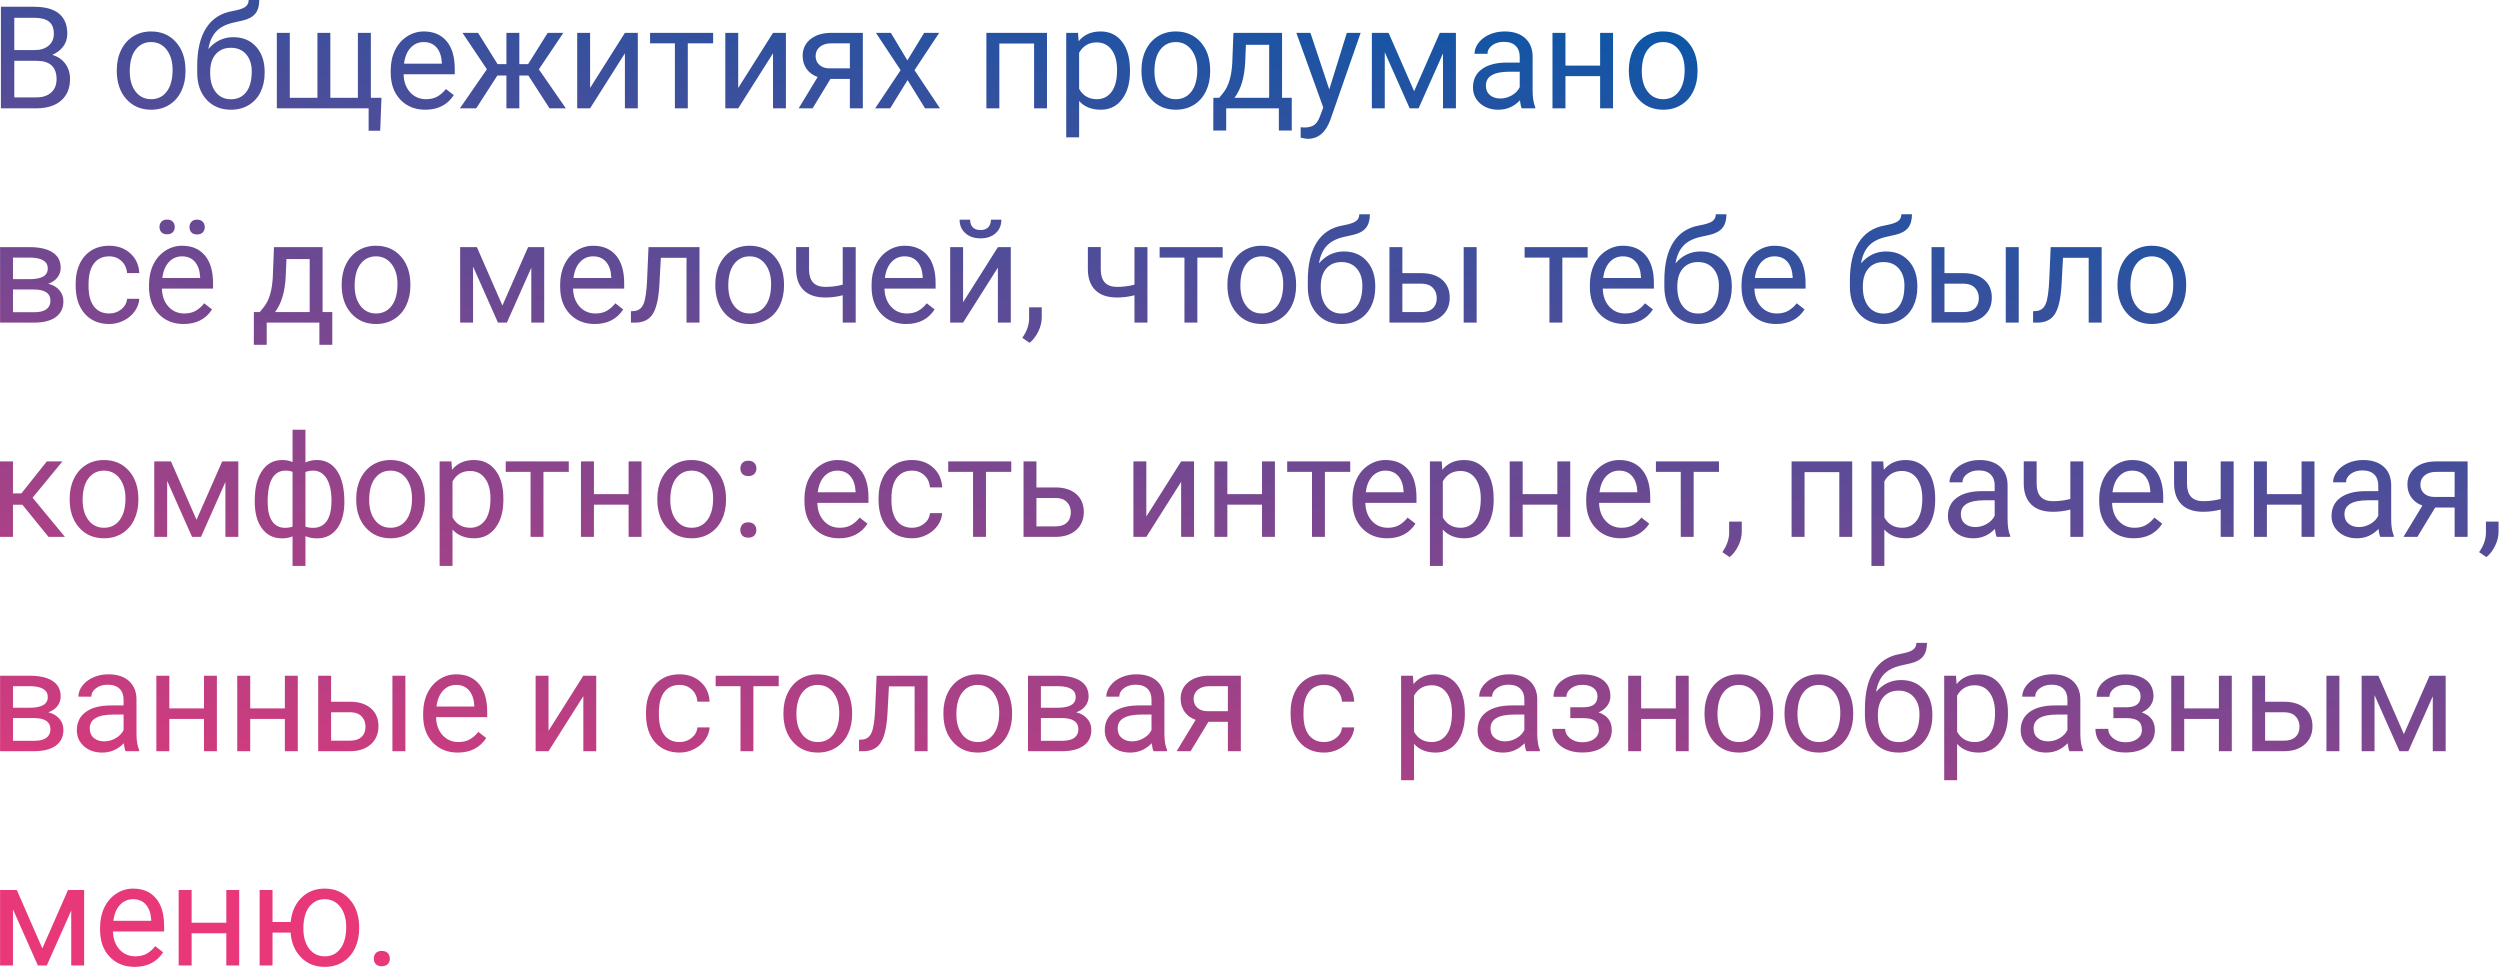 <?xml version="1.0" encoding="UTF-8"?> <svg xmlns="http://www.w3.org/2000/svg" xmlns:xlink="http://www.w3.org/1999/xlink" width="525px" height="204px" viewBox="0 0 525 204"> <!-- Generator: Sketch 52.2 (67145) - http://www.bohemiancoding.com/sketch --> <title>В общежитиях продума Copy</title> <desc>Created with Sketch.</desc> <defs> <linearGradient x1="74.44%" y1="0%" x2="26.288%" y2="100%" id="linearGradient-1"> <stop stop-color="#0058A9" offset="0%"></stop> <stop stop-color="#E93879" offset="100%"></stop> </linearGradient> </defs> <g id="Page-1" stroke="none" stroke-width="1" fill="none" fill-rule="evenodd"> <path d="M0.19,22.749 L0.19,1.421 L7.163,1.421 C9.478,1.421 11.218,1.899 12.385,2.856 C13.552,3.813 14.136,5.229 14.136,7.104 C14.136,8.101 13.853,8.982 13.286,9.749 C12.72,10.515 11.948,11.108 10.972,11.528 C12.124,11.851 13.035,12.463 13.704,13.367 C14.373,14.27 14.707,15.347 14.707,16.597 C14.707,18.511 14.087,20.015 12.847,21.108 C11.606,22.202 9.854,22.749 7.588,22.749 L0.19,22.749 Z M3.003,12.773 L3.003,20.449 L7.646,20.449 C8.955,20.449 9.988,20.11 10.745,19.431 C11.501,18.752 11.88,17.817 11.88,16.626 C11.88,14.058 10.483,12.773 7.69,12.773 L3.003,12.773 Z M3.003,10.518 L7.251,10.518 C8.481,10.518 9.465,10.21 10.203,9.595 C10.94,8.979 11.309,8.145 11.309,7.09 C11.309,5.918 10.967,5.066 10.283,4.534 C9.6,4.001 8.56,3.735 7.163,3.735 L3.003,3.735 L3.003,10.518 Z M24.526,14.678 C24.526,13.125 24.832,11.729 25.442,10.488 C26.052,9.248 26.902,8.291 27.991,7.617 C29.08,6.943 30.322,6.606 31.719,6.606 C33.877,6.606 35.623,7.354 36.956,8.848 C38.289,10.342 38.955,12.329 38.955,14.81 L38.955,15 C38.955,16.543 38.66,17.927 38.069,19.153 C37.478,20.378 36.633,21.333 35.535,22.017 C34.436,22.7 33.174,23.042 31.748,23.042 C29.6,23.042 27.859,22.295 26.526,20.801 C25.193,19.307 24.526,17.329 24.526,14.868 L24.526,14.678 Z M27.251,15 C27.251,16.758 27.659,18.169 28.474,19.233 C29.29,20.298 30.381,20.83 31.748,20.83 C33.125,20.83 34.219,20.291 35.029,19.211 C35.84,18.132 36.245,16.621 36.245,14.678 C36.245,12.939 35.833,11.531 35.007,10.452 C34.182,9.373 33.086,8.833 31.719,8.833 C30.381,8.833 29.302,9.365 28.481,10.43 C27.661,11.494 27.251,13.018 27.251,15 Z M48.999,7.808 C50.991,7.808 52.585,8.474 53.782,9.807 C54.978,11.14 55.576,12.895 55.576,15.073 L55.576,15.322 C55.576,16.816 55.288,18.152 54.712,19.329 C54.136,20.505 53.308,21.418 52.229,22.068 C51.15,22.717 49.907,23.042 48.501,23.042 C46.372,23.042 44.658,22.332 43.359,20.911 C42.061,19.49 41.411,17.583 41.411,15.19 L41.411,13.872 C41.411,10.542 42.029,7.896 43.264,5.933 C44.5,3.97 46.323,2.773 48.735,2.344 C50.103,2.1 51.025,1.802 51.504,1.45 C51.982,1.099 52.222,0.615 52.222,0 L54.448,0 C54.448,1.221 54.172,2.173 53.621,2.856 C53.069,3.54 52.188,4.023 50.977,4.307 L48.955,4.761 C47.344,5.142 46.135,5.784 45.33,6.687 C44.524,7.59 43.999,8.794 43.755,10.298 C45.19,8.638 46.938,7.808 48.999,7.808 Z M48.472,10.034 C47.144,10.034 46.089,10.481 45.308,11.375 C44.526,12.268 44.136,13.506 44.136,15.088 L44.136,15.322 C44.136,17.021 44.529,18.367 45.315,19.358 C46.101,20.349 47.163,20.845 48.501,20.845 C49.849,20.845 50.913,20.347 51.694,19.351 C52.476,18.354 52.866,16.899 52.866,14.985 C52.866,13.491 52.473,12.292 51.687,11.389 C50.901,10.486 49.829,10.034 48.472,10.034 Z M60.859,6.899 L60.859,20.537 L66.66,20.537 L66.66,6.899 L69.37,6.899 L69.37,20.537 L75.156,20.537 L75.156,6.899 L77.881,6.899 L77.881,20.537 L80.107,20.537 L79.844,27.451 L77.412,27.451 L77.412,22.749 L58.135,22.749 L58.135,6.899 L60.859,6.899 Z M89.316,23.042 C87.168,23.042 85.42,22.336 84.072,20.925 C82.725,19.514 82.051,17.627 82.051,15.264 L82.051,14.766 C82.051,13.193 82.351,11.79 82.952,10.554 C83.552,9.319 84.392,8.352 85.471,7.654 C86.55,6.956 87.72,6.606 88.979,6.606 C91.04,6.606 92.642,7.285 93.784,8.643 C94.927,10 95.498,11.943 95.498,14.473 L95.498,15.601 L84.761,15.601 C84.8,17.163 85.256,18.425 86.13,19.387 C87.004,20.349 88.115,20.83 89.463,20.83 C90.42,20.83 91.23,20.635 91.895,20.244 C92.559,19.854 93.14,19.336 93.638,18.691 L95.293,19.98 C93.965,22.021 91.973,23.042 89.316,23.042 Z M88.979,8.833 C87.886,8.833 86.968,9.231 86.226,10.027 C85.483,10.823 85.024,11.938 84.849,13.374 L92.788,13.374 L92.788,13.169 C92.71,11.792 92.339,10.725 91.675,9.968 C91.011,9.211 90.112,8.833 88.979,8.833 Z M110.962,15.864 L109.058,15.864 L109.058,22.749 L106.348,22.749 L106.348,15.864 L104.443,15.864 L100.005,22.749 L96.577,22.749 L102.246,14.546 L97.119,6.899 L100.4,6.899 L104.487,13.462 L106.348,13.462 L106.348,6.899 L109.058,6.899 L109.058,13.462 L110.903,13.462 L115.02,6.899 L118.301,6.899 L113.159,14.561 L118.828,22.749 L115.4,22.749 L110.962,15.864 Z M131.23,6.899 L133.94,6.899 L133.94,22.749 L131.23,22.749 L131.23,11.191 L123.921,22.749 L121.211,22.749 L121.211,6.899 L123.921,6.899 L123.921,18.472 L131.23,6.899 Z M149.756,9.097 L144.438,9.097 L144.438,22.749 L141.729,22.749 L141.729,9.097 L136.514,9.097 L136.514,6.899 L149.756,6.899 L149.756,9.097 Z M162.334,6.899 L165.044,6.899 L165.044,22.749 L162.334,22.749 L162.334,11.191 L155.024,22.749 L152.314,22.749 L152.314,6.899 L155.024,6.899 L155.024,18.472 L162.334,6.899 Z M181.196,6.899 L181.196,22.749 L178.472,22.749 L178.472,16.582 L174.385,16.582 L170.649,22.749 L167.72,22.749 L171.704,16.172 C170.688,15.801 169.91,15.227 169.368,14.451 C168.826,13.674 168.555,12.769 168.555,11.733 C168.555,10.288 169.097,9.124 170.181,8.24 C171.265,7.356 172.715,6.909 174.531,6.899 L181.196,6.899 Z M171.279,11.763 C171.279,12.534 171.543,13.157 172.07,13.63 C172.598,14.104 173.296,14.346 174.165,14.355 L178.472,14.355 L178.472,9.097 L174.575,9.097 C173.569,9.097 172.769,9.343 172.173,9.836 C171.577,10.33 171.279,10.972 171.279,11.763 Z M190.552,12.686 L194.067,6.899 L197.231,6.899 L192.046,14.736 L197.393,22.749 L194.258,22.749 L190.596,16.816 L186.934,22.749 L183.784,22.749 L189.131,14.736 L183.945,6.899 L187.08,6.899 L190.552,12.686 Z M219.868,22.749 L217.158,22.749 L217.158,9.141 L209.863,9.141 L209.863,22.749 L207.139,22.749 L207.139,6.899 L219.868,6.899 L219.868,22.749 Z M237.295,15 C237.295,17.412 236.743,19.355 235.64,20.83 C234.536,22.305 233.042,23.042 231.157,23.042 C229.233,23.042 227.72,22.432 226.616,21.211 L226.616,28.843 L223.906,28.843 L223.906,6.899 L226.382,6.899 L226.514,8.657 C227.617,7.29 229.15,6.606 231.113,6.606 C233.018,6.606 234.524,7.324 235.632,8.76 C236.741,10.195 237.295,12.192 237.295,14.751 L237.295,15 Z M234.585,14.692 C234.585,12.905 234.204,11.494 233.442,10.459 C232.681,9.424 231.636,8.906 230.308,8.906 C228.667,8.906 227.437,9.634 226.616,11.089 L226.616,18.662 C227.427,20.107 228.667,20.83 230.337,20.83 C231.636,20.83 232.668,20.315 233.435,19.285 C234.202,18.254 234.585,16.724 234.585,14.692 Z M239.707,14.678 C239.707,13.125 240.012,11.729 240.623,10.488 C241.233,9.248 242.083,8.291 243.171,7.617 C244.26,6.943 245.503,6.606 246.899,6.606 C249.058,6.606 250.803,7.354 252.136,8.848 C253.469,10.342 254.136,12.329 254.136,14.81 L254.136,15 C254.136,16.543 253.84,17.927 253.25,19.153 C252.659,20.378 251.814,21.333 250.715,22.017 C249.617,22.7 248.354,23.042 246.929,23.042 C244.78,23.042 243.04,22.295 241.707,20.801 C240.374,19.307 239.707,17.329 239.707,14.868 L239.707,14.678 Z M242.432,15 C242.432,16.758 242.839,18.169 243.655,19.233 C244.47,20.298 245.562,20.83 246.929,20.83 C248.306,20.83 249.399,20.291 250.21,19.211 C251.021,18.132 251.426,16.621 251.426,14.678 C251.426,12.939 251.013,11.531 250.188,10.452 C249.363,9.373 248.267,8.833 246.899,8.833 C245.562,8.833 244.482,9.365 243.662,10.43 C242.842,11.494 242.432,13.018 242.432,15 Z M256.035,20.537 L256.973,19.38 C258.027,18.013 258.628,15.962 258.774,13.228 L259.023,6.899 L269.233,6.899 L269.233,20.537 L271.27,20.537 L271.27,27.407 L268.56,27.407 L268.56,22.749 L257.5,22.749 L257.5,27.407 L254.79,27.407 L254.805,20.537 L256.035,20.537 Z M259.243,20.537 L266.523,20.537 L266.523,9.404 L261.646,9.404 L261.484,13.184 C261.318,16.338 260.571,18.789 259.243,20.537 Z M279.146,18.779 L282.837,6.899 L285.737,6.899 L279.365,25.195 C278.379,27.832 276.812,29.15 274.663,29.15 L274.15,29.106 L273.14,28.916 L273.14,26.719 L273.872,26.777 C274.79,26.777 275.505,26.592 276.018,26.221 C276.531,25.85 276.953,25.171 277.285,24.185 L277.886,22.573 L272.231,6.899 L275.19,6.899 L279.146,18.779 Z M296.968,19.16 L302.358,6.899 L305.742,6.899 L305.742,22.749 L303.032,22.749 L303.032,11.221 L297.905,22.749 L296.03,22.749 L290.801,10.972 L290.801,22.749 L288.091,22.749 L288.091,6.899 L291.606,6.899 L296.968,19.16 Z M319.565,22.749 C319.409,22.437 319.282,21.88 319.185,21.079 C317.925,22.388 316.421,23.042 314.673,23.042 C313.11,23.042 311.829,22.6 310.828,21.716 C309.827,20.833 309.326,19.712 309.326,18.354 C309.326,16.704 309.954,15.422 311.208,14.509 C312.463,13.596 314.229,13.14 316.504,13.14 L319.141,13.14 L319.141,11.895 C319.141,10.947 318.857,10.193 318.291,9.631 C317.725,9.07 316.89,8.789 315.786,8.789 C314.819,8.789 314.009,9.033 313.354,9.521 C312.7,10.01 312.373,10.601 312.373,11.294 L309.648,11.294 C309.648,10.503 309.929,9.739 310.491,9.001 C311.052,8.264 311.814,7.681 312.776,7.251 C313.738,6.821 314.795,6.606 315.947,6.606 C317.773,6.606 319.204,7.063 320.239,7.976 C321.274,8.889 321.812,10.146 321.851,11.748 L321.851,19.043 C321.851,20.498 322.036,21.655 322.407,22.515 L322.407,22.749 L319.565,22.749 Z M315.068,20.684 C315.918,20.684 316.724,20.464 317.485,20.024 C318.247,19.585 318.799,19.014 319.141,18.311 L319.141,15.059 L317.017,15.059 C313.696,15.059 312.036,16.03 312.036,17.974 C312.036,18.823 312.319,19.487 312.886,19.966 C313.452,20.444 314.18,20.684 315.068,20.684 Z M338.735,22.749 L336.025,22.749 L336.025,15.981 L328.745,15.981 L328.745,22.749 L326.021,22.749 L326.021,6.899 L328.745,6.899 L328.745,13.77 L336.025,13.77 L336.025,6.899 L338.735,6.899 L338.735,22.749 Z M342.056,14.678 C342.056,13.125 342.361,11.729 342.971,10.488 C343.582,9.248 344.431,8.291 345.52,7.617 C346.609,6.943 347.852,6.606 349.248,6.606 C351.406,6.606 353.152,7.354 354.485,8.848 C355.818,10.342 356.484,12.329 356.484,14.81 L356.484,15 C356.484,16.543 356.189,17.927 355.598,19.153 C355.007,20.378 354.163,21.333 353.064,22.017 C351.965,22.7 350.703,23.042 349.277,23.042 C347.129,23.042 345.388,22.295 344.055,20.801 C342.722,19.307 342.056,17.329 342.056,14.868 L342.056,14.678 Z M344.78,15 C344.78,16.758 345.188,18.169 346.003,19.233 C346.819,20.298 347.91,20.83 349.277,20.83 C350.654,20.83 351.748,20.291 352.559,19.211 C353.369,18.132 353.774,16.621 353.774,14.678 C353.774,12.939 353.362,11.531 352.537,10.452 C351.711,9.373 350.615,8.833 349.248,8.833 C347.91,8.833 346.831,9.365 346.011,10.43 C345.19,11.494 344.78,13.018 344.78,15 Z M0.015,67.749 L0.015,51.899 L6.196,51.899 C8.306,51.899 9.924,52.268 11.052,53.005 C12.18,53.743 12.744,54.824 12.744,56.25 C12.744,56.982 12.524,57.644 12.085,58.235 C11.646,58.826 10.996,59.277 10.137,59.59 C11.094,59.814 11.863,60.254 12.444,60.908 C13.025,61.563 13.315,62.344 13.315,63.252 C13.315,64.707 12.781,65.82 11.711,66.592 C10.642,67.363 9.131,67.749 7.178,67.749 L0.015,67.749 Z M2.725,60.791 L2.725,65.566 L7.207,65.566 C8.34,65.566 9.187,65.356 9.749,64.937 C10.31,64.517 10.591,63.926 10.591,63.164 C10.591,61.582 9.429,60.791 7.104,60.791 L2.725,60.791 Z M2.725,58.623 L6.226,58.623 C8.765,58.623 10.034,57.881 10.034,56.396 C10.034,54.912 8.833,54.146 6.431,54.097 L2.725,54.097 L2.725,58.623 Z M22.949,65.83 C23.916,65.83 24.761,65.537 25.483,64.951 C26.206,64.365 26.606,63.633 26.685,62.754 L29.248,62.754 C29.199,63.662 28.887,64.526 28.311,65.347 C27.734,66.167 26.965,66.821 26.003,67.31 C25.041,67.798 24.023,68.042 22.949,68.042 C20.791,68.042 19.075,67.322 17.8,65.881 C16.526,64.441 15.889,62.471 15.889,59.971 L15.889,59.517 C15.889,57.974 16.172,56.602 16.738,55.4 C17.305,54.199 18.118,53.267 19.177,52.603 C20.237,51.938 21.489,51.606 22.935,51.606 C24.712,51.606 26.189,52.139 27.366,53.203 C28.542,54.268 29.17,55.649 29.248,57.349 L26.685,57.349 C26.606,56.323 26.218,55.481 25.52,54.822 C24.822,54.163 23.96,53.833 22.935,53.833 C21.558,53.833 20.491,54.329 19.734,55.32 C18.977,56.311 18.599,57.744 18.599,59.619 L18.599,60.132 C18.599,61.958 18.975,63.364 19.727,64.351 C20.479,65.337 21.553,65.83 22.949,65.83 Z M38.56,68.042 C36.411,68.042 34.663,67.336 33.315,65.925 C31.968,64.514 31.294,62.627 31.294,60.264 L31.294,59.766 C31.294,58.193 31.594,56.79 32.195,55.554 C32.795,54.319 33.635,53.352 34.714,52.654 C35.793,51.956 36.963,51.606 38.223,51.606 C40.283,51.606 41.885,52.285 43.027,53.643 C44.17,55 44.741,56.943 44.741,59.473 L44.741,60.601 L34.004,60.601 C34.043,62.163 34.5,63.425 35.374,64.387 C36.248,65.349 37.358,65.83 38.706,65.83 C39.663,65.83 40.474,65.635 41.138,65.244 C41.802,64.854 42.383,64.336 42.881,63.691 L44.536,64.98 C43.208,67.021 41.216,68.042 38.56,68.042 Z M38.223,53.833 C37.129,53.833 36.211,54.231 35.469,55.027 C34.727,55.823 34.268,56.938 34.092,58.374 L42.031,58.374 L42.031,58.169 C41.953,56.792 41.582,55.725 40.918,54.968 C40.254,54.211 39.355,53.833 38.223,53.833 Z M33.491,47.666 C33.491,47.227 33.625,46.858 33.894,46.56 C34.163,46.262 34.561,46.113 35.088,46.113 C35.615,46.113 36.016,46.262 36.289,46.56 C36.563,46.858 36.699,47.227 36.699,47.666 C36.699,48.105 36.563,48.472 36.289,48.765 C36.016,49.058 35.615,49.204 35.088,49.204 C34.561,49.204 34.163,49.058 33.894,48.765 C33.625,48.472 33.491,48.105 33.491,47.666 Z M39.79,47.695 C39.79,47.256 39.924,46.885 40.193,46.582 C40.461,46.279 40.859,46.128 41.387,46.128 C41.914,46.128 42.314,46.279 42.588,46.582 C42.861,46.885 42.998,47.256 42.998,47.695 C42.998,48.135 42.861,48.501 42.588,48.794 C42.314,49.087 41.914,49.233 41.387,49.233 C40.859,49.233 40.461,49.087 40.193,48.794 C39.924,48.501 39.79,48.135 39.79,47.695 Z M54.546,65.537 L55.483,64.38 C56.538,63.013 57.139,60.962 57.285,58.228 L57.534,51.899 L67.744,51.899 L67.744,65.537 L69.78,65.537 L69.78,72.407 L67.07,72.407 L67.07,67.749 L56.011,67.749 L56.011,72.407 L53.301,72.407 L53.315,65.537 L54.546,65.537 Z M57.754,65.537 L65.034,65.537 L65.034,54.404 L60.156,54.404 L59.995,58.184 C59.829,61.338 59.082,63.789 57.754,65.537 Z M71.753,59.678 C71.753,58.125 72.058,56.729 72.668,55.488 C73.279,54.248 74.128,53.291 75.217,52.617 C76.306,51.943 77.549,51.606 78.945,51.606 C81.104,51.606 82.849,52.354 84.182,53.848 C85.515,55.342 86.182,57.329 86.182,59.81 L86.182,60 C86.182,61.543 85.886,62.927 85.295,64.153 C84.705,65.378 83.86,66.333 82.761,67.017 C81.663,67.7 80.4,68.042 78.975,68.042 C76.826,68.042 75.085,67.295 73.752,65.801 C72.419,64.307 71.753,62.329 71.753,59.868 L71.753,59.678 Z M74.478,60 C74.478,61.758 74.885,63.169 75.701,64.233 C76.516,65.298 77.607,65.83 78.975,65.83 C80.352,65.83 81.445,65.291 82.256,64.211 C83.066,63.132 83.472,61.621 83.472,59.678 C83.472,57.939 83.059,56.531 82.234,55.452 C81.409,54.373 80.313,53.833 78.945,53.833 C77.607,53.833 76.528,54.365 75.708,55.43 C74.888,56.494 74.478,58.018 74.478,60 Z M105.508,64.16 L110.898,51.899 L114.282,51.899 L114.282,67.749 L111.572,67.749 L111.572,56.221 L106.445,67.749 L104.57,67.749 L99.341,55.972 L99.341,67.749 L96.631,67.749 L96.631,51.899 L100.146,51.899 L105.508,64.16 Z M124.897,68.042 C122.749,68.042 121.001,67.336 119.653,65.925 C118.306,64.514 117.632,62.627 117.632,60.264 L117.632,59.766 C117.632,58.193 117.932,56.79 118.533,55.554 C119.133,54.319 119.973,53.352 121.052,52.654 C122.131,51.956 123.301,51.606 124.561,51.606 C126.621,51.606 128.223,52.285 129.365,53.643 C130.508,55 131.079,56.943 131.079,59.473 L131.079,60.601 L120.342,60.601 C120.381,62.163 120.837,63.425 121.711,64.387 C122.585,65.349 123.696,65.83 125.044,65.83 C126.001,65.83 126.812,65.635 127.476,65.244 C128.14,64.854 128.721,64.336 129.219,63.691 L130.874,64.98 C129.546,67.021 127.554,68.042 124.897,68.042 Z M124.561,53.833 C123.467,53.833 122.549,54.231 121.807,55.027 C121.064,55.823 120.605,56.938 120.43,58.374 L128.369,58.374 L128.369,58.169 C128.291,56.792 127.92,55.725 127.256,54.968 C126.592,54.211 125.693,53.833 124.561,53.833 Z M146.895,51.899 L146.895,67.749 L144.17,67.749 L144.17,54.141 L138.779,54.141 L138.457,60.073 C138.281,62.798 137.825,64.746 137.087,65.918 C136.35,67.09 135.181,67.7 133.579,67.749 L132.495,67.749 L132.495,65.361 L133.271,65.303 C134.15,65.205 134.78,64.697 135.161,63.779 C135.542,62.861 135.786,61.162 135.894,58.682 L136.187,51.899 L146.895,51.899 Z M150.215,59.678 C150.215,58.125 150.52,56.729 151.13,55.488 C151.741,54.248 152.59,53.291 153.679,52.617 C154.768,51.943 156.011,51.606 157.407,51.606 C159.565,51.606 161.311,52.354 162.644,53.848 C163.977,55.342 164.644,57.329 164.644,59.81 L164.644,60 C164.644,61.543 164.348,62.927 163.757,64.153 C163.167,65.378 162.322,66.333 161.223,67.017 C160.125,67.7 158.862,68.042 157.437,68.042 C155.288,68.042 153.547,67.295 152.214,65.801 C150.881,64.307 150.215,62.329 150.215,59.868 L150.215,59.678 Z M152.939,60 C152.939,61.758 153.347,63.169 154.163,64.233 C154.978,65.298 156.069,65.83 157.437,65.83 C158.813,65.83 159.907,65.291 160.718,64.211 C161.528,63.132 161.934,61.621 161.934,59.678 C161.934,57.939 161.521,56.531 160.696,55.452 C159.871,54.373 158.774,53.833 157.407,53.833 C156.069,53.833 154.99,54.365 154.17,55.43 C153.35,56.494 152.939,58.018 152.939,60 Z M179.697,67.749 L176.973,67.749 L176.973,62.007 C175.781,62.319 174.561,62.476 173.311,62.476 C171.328,62.476 169.817,61.968 168.777,60.952 C167.737,59.937 167.207,58.491 167.188,56.616 L167.188,51.885 L169.897,51.885 L169.897,56.704 C169.946,59.067 171.084,60.249 173.311,60.249 C174.561,60.249 175.781,60.093 176.973,59.78 L176.973,51.899 L179.697,51.899 L179.697,67.749 Z M190.298,68.042 C188.149,68.042 186.401,67.336 185.054,65.925 C183.706,64.514 183.032,62.627 183.032,60.264 L183.032,59.766 C183.032,58.193 183.333,56.79 183.933,55.554 C184.534,54.319 185.374,53.352 186.453,52.654 C187.532,51.956 188.701,51.606 189.961,51.606 C192.021,51.606 193.623,52.285 194.766,53.643 C195.908,55 196.479,56.943 196.479,59.473 L196.479,60.601 L185.742,60.601 C185.781,62.163 186.238,63.425 187.112,64.387 C187.986,65.349 189.097,65.83 190.444,65.83 C191.401,65.83 192.212,65.635 192.876,65.244 C193.54,64.854 194.121,64.336 194.619,63.691 L196.274,64.98 C194.946,67.021 192.954,68.042 190.298,68.042 Z M189.961,53.833 C188.867,53.833 187.949,54.231 187.207,55.027 C186.465,55.823 186.006,56.938 185.83,58.374 L193.77,58.374 L193.77,58.169 C193.691,56.792 193.32,55.725 192.656,54.968 C191.992,54.211 191.094,53.833 189.961,53.833 Z M209.556,51.899 L212.266,51.899 L212.266,67.749 L209.556,67.749 L209.556,56.191 L202.246,67.749 L199.536,67.749 L199.536,51.899 L202.246,51.899 L202.246,63.472 L209.556,51.899 Z M210.288,46.128 C210.288,47.31 209.885,48.259 209.08,48.977 C208.274,49.695 207.217,50.054 205.908,50.054 C204.6,50.054 203.54,49.692 202.729,48.97 C201.919,48.247 201.514,47.3 201.514,46.128 L203.726,46.128 C203.726,46.812 203.911,47.346 204.282,47.732 C204.653,48.118 205.195,48.311 205.908,48.311 C206.592,48.311 207.126,48.12 207.512,47.739 C207.898,47.358 208.091,46.821 208.091,46.128 L210.288,46.128 Z M216.216,71.997 L214.678,70.942 C215.596,69.663 216.074,68.345 216.113,66.987 L216.113,64.541 L218.765,64.541 L218.765,66.665 C218.765,67.651 218.523,68.638 218.04,69.624 C217.556,70.61 216.948,71.401 216.216,71.997 Z M240.962,67.749 L238.237,67.749 L238.237,62.007 C237.046,62.319 235.825,62.476 234.575,62.476 C232.593,62.476 231.082,61.968 230.042,60.952 C229.001,59.937 228.472,58.491 228.452,56.616 L228.452,51.885 L231.162,51.885 L231.162,56.704 C231.211,59.067 232.349,60.249 234.575,60.249 C235.825,60.249 237.046,60.093 238.237,59.78 L238.237,51.899 L240.962,51.899 L240.962,67.749 Z M256.763,54.097 L251.445,54.097 L251.445,67.749 L248.735,67.749 L248.735,54.097 L243.521,54.097 L243.521,51.899 L256.763,51.899 L256.763,54.097 Z M257.754,59.678 C257.754,58.125 258.059,56.729 258.669,55.488 C259.28,54.248 260.129,53.291 261.218,52.617 C262.307,51.943 263.55,51.606 264.946,51.606 C267.105,51.606 268.85,52.354 270.183,53.848 C271.516,55.342 272.183,57.329 272.183,59.81 L272.183,60 C272.183,61.543 271.887,62.927 271.296,64.153 C270.706,65.378 269.861,66.333 268.762,67.017 C267.664,67.7 266.401,68.042 264.976,68.042 C262.827,68.042 261.086,67.295 259.753,65.801 C258.42,64.307 257.754,62.329 257.754,59.868 L257.754,59.678 Z M260.479,60 C260.479,61.758 260.886,63.169 261.702,64.233 C262.517,65.298 263.608,65.83 264.976,65.83 C266.353,65.83 267.446,65.291 268.257,64.211 C269.067,63.132 269.473,61.621 269.473,59.678 C269.473,57.939 269.06,56.531 268.235,55.452 C267.41,54.373 266.313,53.833 264.946,53.833 C263.608,53.833 262.529,54.365 261.709,55.43 C260.889,56.494 260.479,58.018 260.479,60 Z M282.227,52.808 C284.219,52.808 285.813,53.474 287.009,54.807 C288.206,56.14 288.804,57.895 288.804,60.073 L288.804,60.322 C288.804,61.816 288.516,63.152 287.939,64.329 C287.363,65.505 286.536,66.418 285.457,67.068 C284.377,67.717 283.135,68.042 281.729,68.042 C279.6,68.042 277.886,67.332 276.587,65.911 C275.288,64.49 274.639,62.583 274.639,60.19 L274.639,58.872 C274.639,55.542 275.256,52.896 276.492,50.933 C277.727,48.97 279.551,47.773 281.963,47.344 C283.33,47.1 284.253,46.802 284.731,46.45 C285.21,46.099 285.449,45.615 285.449,45 L287.676,45 C287.676,46.221 287.4,47.173 286.848,47.856 C286.296,48.54 285.415,49.023 284.204,49.307 L282.183,49.761 C280.571,50.142 279.363,50.784 278.557,51.687 C277.751,52.59 277.227,53.794 276.982,55.298 C278.418,53.638 280.166,52.808 282.227,52.808 Z M281.699,55.034 C280.371,55.034 279.316,55.481 278.535,56.375 C277.754,57.268 277.363,58.506 277.363,60.088 L277.363,60.322 C277.363,62.021 277.756,63.367 278.542,64.358 C279.329,65.349 280.391,65.845 281.729,65.845 C283.076,65.845 284.141,65.347 284.922,64.351 C285.703,63.354 286.094,61.899 286.094,59.985 C286.094,58.491 285.701,57.292 284.915,56.389 C284.128,55.486 283.057,55.034 281.699,55.034 Z M294.497,57.363 L298.613,57.363 C300.41,57.383 301.831,57.852 302.876,58.77 C303.921,59.688 304.443,60.933 304.443,62.505 C304.443,64.087 303.906,65.356 302.832,66.313 C301.758,67.271 300.313,67.749 298.496,67.749 L291.787,67.749 L291.787,51.899 L294.497,51.899 L294.497,57.363 Z M310.098,67.749 L307.373,67.749 L307.373,51.899 L310.098,51.899 L310.098,67.749 Z M294.497,59.575 L294.497,65.537 L298.525,65.537 C299.541,65.537 300.327,65.276 300.884,64.753 C301.44,64.231 301.719,63.516 301.719,62.607 C301.719,61.729 301.448,61.008 300.906,60.447 C300.364,59.885 299.604,59.595 298.628,59.575 L294.497,59.575 Z M333.408,54.097 L328.091,54.097 L328.091,67.749 L325.381,67.749 L325.381,54.097 L320.166,54.097 L320.166,51.899 L333.408,51.899 L333.408,54.097 Z M341.138,68.042 C338.989,68.042 337.241,67.336 335.894,65.925 C334.546,64.514 333.872,62.627 333.872,60.264 L333.872,59.766 C333.872,58.193 334.172,56.79 334.773,55.554 C335.374,54.319 336.213,53.352 337.292,52.654 C338.372,51.956 339.541,51.606 340.801,51.606 C342.861,51.606 344.463,52.285 345.605,53.643 C346.748,55 347.319,56.943 347.319,59.473 L347.319,60.601 L336.582,60.601 C336.621,62.163 337.078,63.425 337.952,64.387 C338.826,65.349 339.937,65.83 341.284,65.83 C342.241,65.83 343.052,65.635 343.716,65.244 C344.38,64.854 344.961,64.336 345.459,63.691 L347.114,64.98 C345.786,67.021 343.794,68.042 341.138,68.042 Z M340.801,53.833 C339.707,53.833 338.789,54.231 338.047,55.027 C337.305,55.823 336.846,56.938 336.67,58.374 L344.609,58.374 L344.609,58.169 C344.531,56.792 344.16,55.725 343.496,54.968 C342.832,54.211 341.934,53.833 340.801,53.833 Z M357.1,52.808 C359.092,52.808 360.686,53.474 361.882,54.807 C363.079,56.14 363.677,57.895 363.677,60.073 L363.677,60.322 C363.677,61.816 363.389,63.152 362.812,64.329 C362.236,65.505 361.409,66.418 360.33,67.068 C359.25,67.717 358.008,68.042 356.602,68.042 C354.473,68.042 352.759,67.332 351.46,65.911 C350.161,64.49 349.512,62.583 349.512,60.19 L349.512,58.872 C349.512,55.542 350.129,52.896 351.365,50.933 C352.6,48.97 354.424,47.773 356.836,47.344 C358.203,47.1 359.126,46.802 359.604,46.45 C360.083,46.099 360.322,45.615 360.322,45 L362.549,45 C362.549,46.221 362.273,47.173 361.721,47.856 C361.169,48.54 360.288,49.023 359.077,49.307 L357.056,49.761 C355.444,50.142 354.236,50.784 353.43,51.687 C352.625,52.59 352.1,53.794 351.855,55.298 C353.291,53.638 355.039,52.808 357.1,52.808 Z M356.572,55.034 C355.244,55.034 354.189,55.481 353.408,56.375 C352.627,57.268 352.236,58.506 352.236,60.088 L352.236,60.322 C352.236,62.021 352.629,63.367 353.416,64.358 C354.202,65.349 355.264,65.845 356.602,65.845 C357.949,65.845 359.014,65.347 359.795,64.351 C360.576,63.354 360.967,61.899 360.967,59.985 C360.967,58.491 360.574,57.292 359.788,56.389 C359.001,55.486 357.93,55.034 356.572,55.034 Z M372.988,68.042 C370.84,68.042 369.092,67.336 367.744,65.925 C366.396,64.514 365.723,62.627 365.723,60.264 L365.723,59.766 C365.723,58.193 366.023,56.79 366.624,55.554 C367.224,54.319 368.064,53.352 369.143,52.654 C370.222,51.956 371.392,51.606 372.651,51.606 C374.712,51.606 376.313,52.285 377.456,53.643 C378.599,55 379.17,56.943 379.17,59.473 L379.17,60.601 L368.433,60.601 C368.472,62.163 368.928,63.425 369.802,64.387 C370.676,65.349 371.787,65.83 373.135,65.83 C374.092,65.83 374.902,65.635 375.566,65.244 C376.23,64.854 376.812,64.336 377.31,63.691 L378.965,64.98 C377.637,67.021 375.645,68.042 372.988,68.042 Z M372.651,53.833 C371.558,53.833 370.64,54.231 369.897,55.027 C369.155,55.823 368.696,56.938 368.521,58.374 L376.46,58.374 L376.46,58.169 C376.382,56.792 376.011,55.725 375.347,54.968 C374.683,54.211 373.784,53.833 372.651,53.833 Z M396.064,52.808 C398.057,52.808 399.651,53.474 400.847,54.807 C402.043,56.14 402.642,57.895 402.642,60.073 L402.642,60.322 C402.642,61.816 402.354,63.152 401.777,64.329 C401.201,65.505 400.374,66.418 399.294,67.068 C398.215,67.717 396.973,68.042 395.566,68.042 C393.437,68.042 391.724,67.332 390.425,65.911 C389.126,64.49 388.477,62.583 388.477,60.19 L388.477,58.872 C388.477,55.542 389.094,52.896 390.33,50.933 C391.565,48.97 393.389,47.773 395.801,47.344 C397.168,47.1 398.091,46.802 398.569,46.45 C399.048,46.099 399.287,45.615 399.287,45 L401.514,45 C401.514,46.221 401.238,47.173 400.686,47.856 C400.134,48.54 399.253,49.023 398.042,49.307 L396.021,49.761 C394.409,50.142 393.201,50.784 392.395,51.687 C391.589,52.59 391.064,53.794 390.82,55.298 C392.256,53.638 394.004,52.808 396.064,52.808 Z M395.537,55.034 C394.209,55.034 393.154,55.481 392.373,56.375 C391.592,57.268 391.201,58.506 391.201,60.088 L391.201,60.322 C391.201,62.021 391.594,63.367 392.38,64.358 C393.167,65.349 394.229,65.845 395.566,65.845 C396.914,65.845 397.979,65.347 398.76,64.351 C399.541,63.354 399.932,61.899 399.932,59.985 C399.932,58.491 399.539,57.292 398.752,56.389 C397.966,55.486 396.895,55.034 395.537,55.034 Z M408.335,57.363 L412.451,57.363 C414.248,57.383 415.669,57.852 416.714,58.77 C417.759,59.688 418.281,60.933 418.281,62.505 C418.281,64.087 417.744,65.356 416.67,66.313 C415.596,67.271 414.15,67.749 412.334,67.749 L405.625,67.749 L405.625,51.899 L408.335,51.899 L408.335,57.363 Z M423.936,67.749 L421.211,67.749 L421.211,51.899 L423.936,51.899 L423.936,67.749 Z M408.335,59.575 L408.335,65.537 L412.363,65.537 C413.379,65.537 414.165,65.276 414.722,64.753 C415.278,64.231 415.557,63.516 415.557,62.607 C415.557,61.729 415.286,61.008 414.744,60.447 C414.202,59.885 413.442,59.595 412.466,59.575 L408.335,59.575 Z M441.348,51.899 L441.348,67.749 L438.623,67.749 L438.623,54.141 L433.232,54.141 L432.91,60.073 C432.734,62.798 432.278,64.746 431.541,65.918 C430.803,67.09 429.634,67.7 428.032,67.749 L426.948,67.749 L426.948,65.361 L427.725,65.303 C428.604,65.205 429.233,64.697 429.614,63.779 C429.995,62.861 430.239,61.162 430.347,58.682 L430.64,51.899 L441.348,51.899 Z M444.668,59.678 C444.668,58.125 444.973,56.729 445.583,55.488 C446.194,54.248 447.043,53.291 448.132,52.617 C449.221,51.943 450.464,51.606 451.86,51.606 C454.019,51.606 455.764,52.354 457.097,53.848 C458.43,55.342 459.097,57.329 459.097,59.81 L459.097,60 C459.097,61.543 458.801,62.927 458.21,64.153 C457.62,65.378 456.775,66.333 455.676,67.017 C454.578,67.7 453.315,68.042 451.89,68.042 C449.741,68.042 448,67.295 446.667,65.801 C445.334,64.307 444.668,62.329 444.668,59.868 L444.668,59.678 Z M447.393,60 C447.393,61.758 447.8,63.169 448.616,64.233 C449.431,65.298 450.522,65.83 451.89,65.83 C453.267,65.83 454.36,65.291 455.171,64.211 C455.981,63.132 456.387,61.621 456.387,59.678 C456.387,57.939 455.974,56.531 455.149,55.452 C454.324,54.373 453.228,53.833 451.86,53.833 C450.522,53.833 449.443,54.365 448.623,55.43 C447.803,56.494 447.393,58.018 447.393,60 Z M4.702,105.996 L2.725,105.996 L2.725,112.749 L0,112.749 L0,96.899 L2.725,96.899 L2.725,103.608 L4.497,103.608 L9.829,96.899 L13.11,96.899 L6.841,104.517 L13.638,112.749 L10.195,112.749 L4.702,105.996 Z M14.629,104.678 C14.629,103.125 14.934,101.729 15.544,100.488 C16.155,99.248 17.004,98.291 18.093,97.617 C19.182,96.943 20.425,96.606 21.821,96.606 C23.98,96.606 25.725,97.354 27.058,98.848 C28.391,100.342 29.058,102.329 29.058,104.81 L29.058,105 C29.058,106.543 28.762,107.927 28.171,109.153 C27.581,110.378 26.736,111.333 25.637,112.017 C24.539,112.7 23.276,113.042 21.851,113.042 C19.702,113.042 17.961,112.295 16.628,110.801 C15.295,109.307 14.629,107.329 14.629,104.868 L14.629,104.678 Z M17.354,105 C17.354,106.758 17.761,108.169 18.577,109.233 C19.392,110.298 20.483,110.83 21.851,110.83 C23.228,110.83 24.321,110.291 25.132,109.211 C25.942,108.132 26.348,106.621 26.348,104.678 C26.348,102.939 25.935,101.531 25.11,100.452 C24.285,99.373 23.188,98.833 21.821,98.833 C20.483,98.833 19.404,99.365 18.584,100.43 C17.764,101.494 17.354,103.018 17.354,105 Z M41.27,109.16 L46.66,96.899 L50.044,96.899 L50.044,112.749 L47.334,112.749 L47.334,101.221 L42.207,112.749 L40.332,112.749 L35.103,100.972 L35.103,112.749 L32.393,112.749 L32.393,96.899 L35.908,96.899 L41.27,109.16 Z M53.496,105.117 C53.496,102.471 54.009,100.391 55.034,98.877 C56.06,97.363 57.466,96.606 59.253,96.606 C60.083,96.606 60.811,96.748 61.436,97.031 L61.436,90.249 L64.146,90.249 L64.146,97.119 C64.829,96.777 65.63,96.606 66.548,96.606 C68.345,96.606 69.756,97.363 70.781,98.877 C71.807,100.391 72.319,102.573 72.319,105.425 C72.319,107.759 71.809,109.614 70.789,110.991 C69.768,112.368 68.364,113.057 66.577,113.057 C65.63,113.057 64.819,112.9 64.146,112.588 L64.146,118.843 L61.436,118.843 L61.436,112.632 C60.791,112.915 60.054,113.057 59.224,113.057 C57.446,113.057 56.047,112.368 55.027,110.991 C54.006,109.614 53.496,107.73 53.496,105.337 L53.496,105.117 Z M69.609,105.117 C69.609,103.125 69.268,101.58 68.584,100.481 C67.9,99.382 66.958,98.833 65.757,98.833 C65.142,98.833 64.604,98.931 64.146,99.126 L64.146,110.596 C64.585,110.762 65.132,110.845 65.786,110.845 C66.997,110.845 67.937,110.376 68.606,109.438 C69.275,108.501 69.609,107.061 69.609,105.117 Z M56.206,105.425 C56.206,107.202 56.523,108.55 57.158,109.468 C57.793,110.386 58.706,110.845 59.897,110.845 C60.464,110.845 60.977,110.757 61.436,110.581 L61.436,99.082 C61.025,98.916 60.522,98.833 59.927,98.833 C58.735,98.833 57.817,99.365 57.173,100.43 C56.528,101.494 56.206,103.159 56.206,105.425 Z M74.805,104.678 C74.805,103.125 75.11,101.729 75.72,100.488 C76.331,99.248 77.18,98.291 78.269,97.617 C79.358,96.943 80.601,96.606 81.997,96.606 C84.155,96.606 85.901,97.354 87.234,98.848 C88.567,100.342 89.233,102.329 89.233,104.81 L89.233,105 C89.233,106.543 88.938,107.927 88.347,109.153 C87.756,110.378 86.912,111.333 85.813,112.017 C84.714,112.7 83.452,113.042 82.026,113.042 C79.878,113.042 78.137,112.295 76.804,110.801 C75.471,109.307 74.805,107.329 74.805,104.868 L74.805,104.678 Z M77.529,105 C77.529,106.758 77.937,108.169 78.752,109.233 C79.568,110.298 80.659,110.83 82.026,110.83 C83.403,110.83 84.497,110.291 85.308,109.211 C86.118,108.132 86.523,106.621 86.523,104.678 C86.523,102.939 86.111,101.531 85.286,100.452 C84.46,99.373 83.364,98.833 81.997,98.833 C80.659,98.833 79.58,99.365 78.76,100.43 C77.939,101.494 77.529,103.018 77.529,105 Z M105.708,105 C105.708,107.412 105.156,109.355 104.053,110.83 C102.949,112.305 101.455,113.042 99.57,113.042 C97.646,113.042 96.133,112.432 95.029,111.211 L95.029,118.843 L92.319,118.843 L92.319,96.899 L94.795,96.899 L94.927,98.657 C96.03,97.29 97.563,96.606 99.526,96.606 C101.431,96.606 102.937,97.324 104.045,98.76 C105.154,100.195 105.708,102.192 105.708,104.751 L105.708,105 Z M102.998,104.692 C102.998,102.905 102.617,101.494 101.855,100.459 C101.094,99.424 100.049,98.906 98.721,98.906 C97.08,98.906 95.85,99.634 95.029,101.089 L95.029,108.662 C95.84,110.107 97.08,110.83 98.75,110.83 C100.049,110.83 101.082,110.315 101.848,109.285 C102.615,108.254 102.998,106.724 102.998,104.692 Z M119.443,99.097 L114.126,99.097 L114.126,112.749 L111.416,112.749 L111.416,99.097 L106.201,99.097 L106.201,96.899 L119.443,96.899 L119.443,99.097 Z M134.717,112.749 L132.007,112.749 L132.007,105.981 L124.727,105.981 L124.727,112.749 L122.002,112.749 L122.002,96.899 L124.727,96.899 L124.727,103.77 L132.007,103.77 L132.007,96.899 L134.717,96.899 L134.717,112.749 Z M138.037,104.678 C138.037,103.125 138.342,101.729 138.953,100.488 C139.563,99.248 140.413,98.291 141.501,97.617 C142.59,96.943 143.833,96.606 145.229,96.606 C147.388,96.606 149.133,97.354 150.466,98.848 C151.799,100.342 152.466,102.329 152.466,104.81 L152.466,105 C152.466,106.543 152.17,107.927 151.58,109.153 C150.989,110.378 150.144,111.333 149.045,112.017 C147.947,112.7 146.685,113.042 145.259,113.042 C143.11,113.042 141.37,112.295 140.037,110.801 C138.704,109.307 138.037,107.329 138.037,104.868 L138.037,104.678 Z M140.762,105 C140.762,106.758 141.169,108.169 141.985,109.233 C142.8,110.298 143.892,110.83 145.259,110.83 C146.636,110.83 147.729,110.291 148.54,109.211 C149.351,108.132 149.756,106.621 149.756,104.678 C149.756,102.939 149.343,101.531 148.518,100.452 C147.693,99.373 146.597,98.833 145.229,98.833 C143.892,98.833 142.813,99.365 141.992,100.43 C141.172,101.494 140.762,103.018 140.762,105 Z M155.464,111.328 C155.464,110.859 155.603,110.469 155.881,110.156 C156.16,109.844 156.577,109.688 157.134,109.688 C157.69,109.688 158.113,109.844 158.401,110.156 C158.689,110.469 158.833,110.859 158.833,111.328 C158.833,111.777 158.689,112.153 158.401,112.456 C158.113,112.759 157.69,112.91 157.134,112.91 C156.577,112.91 156.16,112.759 155.881,112.456 C155.603,112.153 155.464,111.777 155.464,111.328 Z M155.479,98.394 C155.479,97.925 155.618,97.534 155.896,97.222 C156.174,96.909 156.592,96.753 157.148,96.753 C157.705,96.753 158.127,96.909 158.416,97.222 C158.704,97.534 158.848,97.925 158.848,98.394 C158.848,98.843 158.704,99.219 158.416,99.521 C158.127,99.824 157.705,99.976 157.148,99.976 C156.592,99.976 156.174,99.824 155.896,99.521 C155.618,99.219 155.479,98.843 155.479,98.394 Z M176.196,113.042 C174.048,113.042 172.3,112.336 170.952,110.925 C169.604,109.514 168.931,107.627 168.931,105.264 L168.931,104.766 C168.931,103.193 169.231,101.79 169.832,100.554 C170.432,99.319 171.272,98.352 172.351,97.654 C173.43,96.956 174.6,96.606 175.859,96.606 C177.92,96.606 179.521,97.285 180.664,98.643 C181.807,100 182.378,101.943 182.378,104.473 L182.378,105.601 L171.641,105.601 C171.68,107.163 172.136,108.425 173.01,109.387 C173.884,110.349 174.995,110.83 176.343,110.83 C177.3,110.83 178.11,110.635 178.774,110.244 C179.438,109.854 180.02,109.336 180.518,108.691 L182.173,109.98 C180.845,112.021 178.853,113.042 176.196,113.042 Z M175.859,98.833 C174.766,98.833 173.848,99.231 173.105,100.027 C172.363,100.823 171.904,101.938 171.729,103.374 L179.668,103.374 L179.668,103.169 C179.59,101.792 179.219,100.725 178.555,99.968 C177.891,99.211 176.992,98.833 175.859,98.833 Z M191.558,110.83 C192.524,110.83 193.369,110.537 194.092,109.951 C194.814,109.365 195.215,108.633 195.293,107.754 L197.856,107.754 C197.808,108.662 197.495,109.526 196.919,110.347 C196.343,111.167 195.574,111.821 194.612,112.31 C193.65,112.798 192.632,113.042 191.558,113.042 C189.399,113.042 187.683,112.322 186.409,110.881 C185.134,109.441 184.497,107.471 184.497,104.971 L184.497,104.517 C184.497,102.974 184.78,101.602 185.347,100.4 C185.913,99.199 186.726,98.267 187.786,97.603 C188.845,96.938 190.098,96.606 191.543,96.606 C193.32,96.606 194.797,97.139 195.974,98.203 C197.151,99.268 197.778,100.649 197.856,102.349 L195.293,102.349 C195.215,101.323 194.827,100.481 194.128,99.822 C193.43,99.163 192.568,98.833 191.543,98.833 C190.166,98.833 189.099,99.329 188.342,100.32 C187.585,101.311 187.207,102.744 187.207,104.619 L187.207,105.132 C187.207,106.958 187.583,108.364 188.335,109.351 C189.087,110.337 190.161,110.83 191.558,110.83 Z M212.368,99.097 L207.051,99.097 L207.051,112.749 L204.341,112.749 L204.341,99.097 L199.126,99.097 L199.126,96.899 L212.368,96.899 L212.368,99.097 Z M217.651,102.363 L221.768,102.363 C223.564,102.383 224.985,102.852 226.03,103.77 C227.075,104.688 227.598,105.933 227.598,107.505 C227.598,109.087 227.061,110.356 225.986,111.313 C224.912,112.271 223.467,112.749 221.65,112.749 L214.941,112.749 L214.941,96.899 L217.651,96.899 L217.651,102.363 Z M217.651,104.575 L217.651,110.537 L221.68,110.537 C222.695,110.537 223.481,110.276 224.038,109.753 C224.595,109.231 224.873,108.516 224.873,107.607 C224.873,106.729 224.602,106.008 224.06,105.447 C223.518,104.885 222.759,104.595 221.782,104.575 L217.651,104.575 Z M248.037,96.899 L250.747,96.899 L250.747,112.749 L248.037,112.749 L248.037,101.191 L240.728,112.749 L238.018,112.749 L238.018,96.899 L240.728,96.899 L240.728,108.472 L248.037,96.899 Z M267.734,112.749 L265.024,112.749 L265.024,105.981 L257.744,105.981 L257.744,112.749 L255.02,112.749 L255.02,96.899 L257.744,96.899 L257.744,103.77 L265.024,103.77 L265.024,96.899 L267.734,96.899 L267.734,112.749 Z M283.55,99.097 L278.232,99.097 L278.232,112.749 L275.522,112.749 L275.522,99.097 L270.308,99.097 L270.308,96.899 L283.55,96.899 L283.55,99.097 Z M291.279,113.042 C289.131,113.042 287.383,112.336 286.035,110.925 C284.687,109.514 284.014,107.627 284.014,105.264 L284.014,104.766 C284.014,103.193 284.314,101.79 284.915,100.554 C285.515,99.319 286.355,98.352 287.434,97.654 C288.513,96.956 289.683,96.606 290.942,96.606 C293.003,96.606 294.604,97.285 295.747,98.643 C296.89,100 297.461,101.943 297.461,104.473 L297.461,105.601 L286.724,105.601 C286.763,107.163 287.219,108.425 288.093,109.387 C288.967,110.349 290.078,110.83 291.426,110.83 C292.383,110.83 293.193,110.635 293.857,110.244 C294.521,109.854 295.103,109.336 295.601,108.691 L297.256,109.98 C295.928,112.021 293.936,113.042 291.279,113.042 Z M290.942,98.833 C289.849,98.833 288.931,99.231 288.188,100.027 C287.446,100.823 286.987,101.938 286.812,103.374 L294.751,103.374 L294.751,103.169 C294.673,101.792 294.302,100.725 293.638,99.968 C292.974,99.211 292.075,98.833 290.942,98.833 Z M313.672,105 C313.672,107.412 313.12,109.355 312.017,110.83 C310.913,112.305 309.419,113.042 307.534,113.042 C305.61,113.042 304.097,112.432 302.993,111.211 L302.993,118.843 L300.283,118.843 L300.283,96.899 L302.759,96.899 L302.891,98.657 C303.994,97.29 305.527,96.606 307.49,96.606 C309.395,96.606 310.901,97.324 312.009,98.76 C313.118,100.195 313.672,102.192 313.672,104.751 L313.672,105 Z M310.962,104.692 C310.962,102.905 310.581,101.494 309.819,100.459 C309.058,99.424 308.013,98.906 306.685,98.906 C305.044,98.906 303.813,99.634 302.993,101.089 L302.993,108.662 C303.804,110.107 305.044,110.83 306.714,110.83 C308.013,110.83 309.045,110.315 309.812,109.285 C310.579,108.254 310.962,106.724 310.962,104.692 Z M329.751,112.749 L327.041,112.749 L327.041,105.981 L319.761,105.981 L319.761,112.749 L317.036,112.749 L317.036,96.899 L319.761,96.899 L319.761,103.77 L327.041,103.77 L327.041,96.899 L329.751,96.899 L329.751,112.749 Z M340.366,113.042 C338.218,113.042 336.47,112.336 335.122,110.925 C333.774,109.514 333.101,107.627 333.101,105.264 L333.101,104.766 C333.101,103.193 333.401,101.79 334.001,100.554 C334.602,99.319 335.442,98.352 336.521,97.654 C337.6,96.956 338.77,96.606 340.029,96.606 C342.09,96.606 343.691,97.285 344.834,98.643 C345.977,100 346.548,101.943 346.548,104.473 L346.548,105.601 L335.811,105.601 C335.85,107.163 336.306,108.425 337.18,109.387 C338.054,110.349 339.165,110.83 340.513,110.83 C341.47,110.83 342.28,110.635 342.944,110.244 C343.608,109.854 344.189,109.336 344.688,108.691 L346.343,109.98 C345.015,112.021 343.022,113.042 340.366,113.042 Z M340.029,98.833 C338.936,98.833 338.018,99.231 337.275,100.027 C336.533,100.823 336.074,101.938 335.898,103.374 L343.838,103.374 L343.838,103.169 C343.76,101.792 343.389,100.725 342.725,99.968 C342.061,99.211 341.162,98.833 340.029,98.833 Z M360.986,99.097 L355.669,99.097 L355.669,112.749 L352.959,112.749 L352.959,99.097 L347.744,99.097 L347.744,96.899 L360.986,96.899 L360.986,99.097 Z M363.223,116.997 L361.685,115.942 C362.603,114.663 363.081,113.345 363.12,111.987 L363.12,109.541 L365.771,109.541 L365.771,111.665 C365.771,112.651 365.53,113.638 365.046,114.624 C364.563,115.61 363.955,116.401 363.223,116.997 Z M388.965,112.749 L386.255,112.749 L386.255,99.141 L378.96,99.141 L378.96,112.749 L376.235,112.749 L376.235,96.899 L388.965,96.899 L388.965,112.749 Z M406.392,105 C406.392,107.412 405.84,109.355 404.736,110.83 C403.633,112.305 402.139,113.042 400.254,113.042 C398.33,113.042 396.816,112.432 395.713,111.211 L395.713,118.843 L393.003,118.843 L393.003,96.899 L395.479,96.899 L395.61,98.657 C396.714,97.29 398.247,96.606 400.21,96.606 C402.114,96.606 403.621,97.324 404.729,98.76 C405.837,100.195 406.392,102.192 406.392,104.751 L406.392,105 Z M403.682,104.692 C403.682,102.905 403.301,101.494 402.539,100.459 C401.777,99.424 400.732,98.906 399.404,98.906 C397.764,98.906 396.533,99.634 395.713,101.089 L395.713,108.662 C396.523,110.107 397.764,110.83 399.434,110.83 C400.732,110.83 401.765,110.315 402.532,109.285 C403.298,108.254 403.682,106.724 403.682,104.692 Z M419.307,112.749 C419.15,112.437 419.023,111.88 418.926,111.079 C417.666,112.388 416.162,113.042 414.414,113.042 C412.852,113.042 411.57,112.6 410.569,111.716 C409.568,110.833 409.067,109.712 409.067,108.354 C409.067,106.704 409.695,105.422 410.95,104.509 C412.205,103.596 413.97,103.14 416.245,103.14 L418.882,103.14 L418.882,101.895 C418.882,100.947 418.599,100.193 418.032,99.631 C417.466,99.07 416.631,98.789 415.527,98.789 C414.561,98.789 413.75,99.033 413.096,99.521 C412.441,100.01 412.114,100.601 412.114,101.294 L409.39,101.294 C409.39,100.503 409.67,99.739 410.232,99.001 C410.793,98.264 411.555,97.681 412.517,97.251 C413.479,96.821 414.536,96.606 415.688,96.606 C417.515,96.606 418.945,97.063 419.98,97.976 C421.016,98.889 421.553,100.146 421.592,101.748 L421.592,109.043 C421.592,110.498 421.777,111.655 422.148,112.515 L422.148,112.749 L419.307,112.749 Z M414.81,110.684 C415.659,110.684 416.465,110.464 417.227,110.024 C417.988,109.585 418.54,109.014 418.882,108.311 L418.882,105.059 L416.758,105.059 C413.437,105.059 411.777,106.03 411.777,107.974 C411.777,108.823 412.061,109.487 412.627,109.966 C413.193,110.444 413.921,110.684 414.81,110.684 Z M437.495,112.749 L434.771,112.749 L434.771,107.007 C433.579,107.319 432.358,107.476 431.108,107.476 C429.126,107.476 427.615,106.968 426.575,105.952 C425.535,104.937 425.005,103.491 424.985,101.616 L424.985,96.885 L427.695,96.885 L427.695,101.704 C427.744,104.067 428.882,105.249 431.108,105.249 C432.358,105.249 433.579,105.093 434.771,104.78 L434.771,96.899 L437.495,96.899 L437.495,112.749 Z M448.096,113.042 C445.947,113.042 444.199,112.336 442.852,110.925 C441.504,109.514 440.83,107.627 440.83,105.264 L440.83,104.766 C440.83,103.193 441.13,101.79 441.731,100.554 C442.332,99.319 443.171,98.352 444.25,97.654 C445.33,96.956 446.499,96.606 447.759,96.606 C449.819,96.606 451.421,97.285 452.563,98.643 C453.706,100 454.277,101.943 454.277,104.473 L454.277,105.601 L443.54,105.601 C443.579,107.163 444.036,108.425 444.91,109.387 C445.784,110.349 446.895,110.83 448.242,110.83 C449.199,110.83 450.01,110.635 450.674,110.244 C451.338,109.854 451.919,109.336 452.417,108.691 L454.072,109.98 C452.744,112.021 450.752,113.042 448.096,113.042 Z M447.759,98.833 C446.665,98.833 445.747,99.231 445.005,100.027 C444.263,100.823 443.804,101.938 443.628,103.374 L451.567,103.374 L451.567,103.169 C451.489,101.792 451.118,100.725 450.454,99.968 C449.79,99.211 448.892,98.833 447.759,98.833 Z M469.067,112.749 L466.343,112.749 L466.343,107.007 C465.151,107.319 463.931,107.476 462.681,107.476 C460.698,107.476 459.187,106.968 458.147,105.952 C457.107,104.937 456.577,103.491 456.558,101.616 L456.558,96.885 L459.268,96.885 L459.268,101.704 C459.316,104.067 460.454,105.249 462.681,105.249 C463.931,105.249 465.151,105.093 466.343,104.78 L466.343,96.899 L469.067,96.899 L469.067,112.749 Z M486.04,112.749 L483.33,112.749 L483.33,105.981 L476.05,105.981 L476.05,112.749 L473.325,112.749 L473.325,96.899 L476.05,96.899 L476.05,103.77 L483.33,103.77 L483.33,96.899 L486.04,96.899 L486.04,112.749 Z M499.863,112.749 C499.707,112.437 499.58,111.88 499.482,111.079 C498.223,112.388 496.719,113.042 494.971,113.042 C493.408,113.042 492.126,112.6 491.125,111.716 C490.125,110.833 489.624,109.712 489.624,108.354 C489.624,106.704 490.251,105.422 491.506,104.509 C492.761,103.596 494.526,103.14 496.802,103.14 L499.438,103.14 L499.438,101.895 C499.438,100.947 499.155,100.193 498.589,99.631 C498.022,99.07 497.188,98.789 496.084,98.789 C495.117,98.789 494.307,99.033 493.652,99.521 C492.998,100.01 492.671,100.601 492.671,101.294 L489.946,101.294 C489.946,100.503 490.227,99.739 490.789,99.001 C491.35,98.264 492.112,97.681 493.074,97.251 C494.036,96.821 495.093,96.606 496.245,96.606 C498.071,96.606 499.502,97.063 500.537,97.976 C501.572,98.889 502.109,100.146 502.148,101.748 L502.148,109.043 C502.148,110.498 502.334,111.655 502.705,112.515 L502.705,112.749 L499.863,112.749 Z M495.366,110.684 C496.216,110.684 497.021,110.464 497.783,110.024 C498.545,109.585 499.097,109.014 499.438,108.311 L499.438,105.059 L497.314,105.059 C493.994,105.059 492.334,106.03 492.334,107.974 C492.334,108.823 492.617,109.487 493.184,109.966 C493.75,110.444 494.478,110.684 495.366,110.684 Z M518.198,96.899 L518.198,112.749 L515.474,112.749 L515.474,106.582 L511.387,106.582 L507.651,112.749 L504.722,112.749 L508.706,106.172 C507.69,105.801 506.912,105.227 506.37,104.451 C505.828,103.674 505.557,102.769 505.557,101.733 C505.557,100.288 506.099,99.124 507.183,98.24 C508.267,97.356 509.717,96.909 511.533,96.899 L518.198,96.899 Z M508.281,101.763 C508.281,102.534 508.545,103.157 509.072,103.63 C509.6,104.104 510.298,104.346 511.167,104.355 L515.474,104.355 L515.474,99.097 L511.577,99.097 C510.571,99.097 509.771,99.343 509.175,99.836 C508.579,100.33 508.281,100.972 508.281,101.763 Z M522.148,116.997 L520.61,115.942 C521.528,114.663 522.007,113.345 522.046,111.987 L522.046,109.541 L524.697,109.541 L524.697,111.665 C524.697,112.651 524.456,113.638 523.972,114.624 C523.489,115.61 522.881,116.401 522.148,116.997 Z M0.015,157.749 L0.015,141.899 L6.196,141.899 C8.306,141.899 9.924,142.268 11.052,143.005 C12.18,143.743 12.744,144.824 12.744,146.25 C12.744,146.982 12.524,147.644 12.085,148.235 C11.646,148.826 10.996,149.277 10.137,149.59 C11.094,149.814 11.863,150.254 12.444,150.908 C13.025,151.563 13.315,152.344 13.315,153.252 C13.315,154.707 12.781,155.82 11.711,156.592 C10.642,157.363 9.131,157.749 7.178,157.749 L0.015,157.749 Z M2.725,150.791 L2.725,155.566 L7.207,155.566 C8.34,155.566 9.187,155.356 9.749,154.937 C10.31,154.517 10.591,153.926 10.591,153.164 C10.591,151.582 9.429,150.791 7.104,150.791 L2.725,150.791 Z M2.725,148.623 L6.226,148.623 C8.765,148.623 10.034,147.881 10.034,146.396 C10.034,144.912 8.833,144.146 6.431,144.097 L2.725,144.097 L2.725,148.623 Z M26.377,157.749 C26.221,157.437 26.094,156.88 25.996,156.079 C24.736,157.388 23.232,158.042 21.484,158.042 C19.922,158.042 18.64,157.6 17.639,156.716 C16.638,155.833 16.138,154.712 16.138,153.354 C16.138,151.704 16.765,150.422 18.02,149.509 C19.275,148.596 21.04,148.14 23.315,148.14 L25.952,148.14 L25.952,146.895 C25.952,145.947 25.669,145.193 25.103,144.631 C24.536,144.07 23.701,143.789 22.598,143.789 C21.631,143.789 20.82,144.033 20.166,144.521 C19.512,145.01 19.185,145.601 19.185,146.294 L16.46,146.294 C16.46,145.503 16.741,144.739 17.302,144.001 C17.864,143.264 18.625,142.681 19.587,142.251 C20.549,141.821 21.606,141.606 22.759,141.606 C24.585,141.606 26.016,142.063 27.051,142.976 C28.086,143.889 28.623,145.146 28.662,146.748 L28.662,154.043 C28.662,155.498 28.848,156.655 29.219,157.515 L29.219,157.749 L26.377,157.749 Z M21.88,155.684 C22.729,155.684 23.535,155.464 24.297,155.024 C25.059,154.585 25.61,154.014 25.952,153.311 L25.952,150.059 L23.828,150.059 C20.508,150.059 18.848,151.03 18.848,152.974 C18.848,153.823 19.131,154.487 19.697,154.966 C20.264,155.444 20.991,155.684 21.88,155.684 Z M45.547,157.749 L42.837,157.749 L42.837,150.981 L35.557,150.981 L35.557,157.749 L32.832,157.749 L32.832,141.899 L35.557,141.899 L35.557,148.77 L42.837,148.77 L42.837,141.899 L45.547,141.899 L45.547,157.749 Z M62.534,157.749 L59.824,157.749 L59.824,150.981 L52.544,150.981 L52.544,157.749 L49.819,157.749 L49.819,141.899 L52.544,141.899 L52.544,148.77 L59.824,148.77 L59.824,141.899 L62.534,141.899 L62.534,157.749 Z M69.531,147.363 L73.647,147.363 C75.444,147.383 76.865,147.852 77.91,148.77 C78.955,149.688 79.478,150.933 79.478,152.505 C79.478,154.087 78.94,155.356 77.866,156.313 C76.792,157.271 75.347,157.749 73.53,157.749 L66.821,157.749 L66.821,141.899 L69.531,141.899 L69.531,147.363 Z M85.132,157.749 L82.407,157.749 L82.407,141.899 L85.132,141.899 L85.132,157.749 Z M69.531,149.575 L69.531,155.537 L73.56,155.537 C74.575,155.537 75.361,155.276 75.918,154.753 C76.475,154.231 76.753,153.516 76.753,152.607 C76.753,151.729 76.482,151.008 75.94,150.447 C75.398,149.885 74.639,149.595 73.662,149.575 L69.531,149.575 Z M96.128,158.042 C93.979,158.042 92.231,157.336 90.884,155.925 C89.536,154.514 88.862,152.627 88.862,150.264 L88.862,149.766 C88.862,148.193 89.163,146.79 89.763,145.554 C90.364,144.319 91.204,143.352 92.283,142.654 C93.362,141.956 94.531,141.606 95.791,141.606 C97.852,141.606 99.453,142.285 100.596,143.643 C101.738,145 102.31,146.943 102.31,149.473 L102.31,150.601 L91.572,150.601 C91.611,152.163 92.068,153.425 92.942,154.387 C93.816,155.349 94.927,155.83 96.274,155.83 C97.231,155.83 98.042,155.635 98.706,155.244 C99.37,154.854 99.951,154.336 100.449,153.691 L102.104,154.98 C100.776,157.021 98.784,158.042 96.128,158.042 Z M95.791,143.833 C94.697,143.833 93.779,144.231 93.037,145.027 C92.295,145.823 91.836,146.938 91.66,148.374 L99.6,148.374 L99.6,148.169 C99.521,146.792 99.15,145.725 98.486,144.968 C97.822,144.211 96.924,143.833 95.791,143.833 Z M122.5,141.899 L125.21,141.899 L125.21,157.749 L122.5,157.749 L122.5,146.191 L115.19,157.749 L112.48,157.749 L112.48,141.899 L115.19,141.899 L115.19,153.472 L122.5,141.899 Z M142.72,155.83 C143.687,155.83 144.531,155.537 145.254,154.951 C145.977,154.365 146.377,153.633 146.455,152.754 L149.019,152.754 C148.97,153.662 148.657,154.526 148.081,155.347 C147.505,156.167 146.736,156.821 145.774,157.31 C144.812,157.798 143.794,158.042 142.72,158.042 C140.562,158.042 138.845,157.322 137.571,155.881 C136.296,154.441 135.659,152.471 135.659,149.971 L135.659,149.517 C135.659,147.974 135.942,146.602 136.509,145.4 C137.075,144.199 137.888,143.267 138.948,142.603 C140.007,141.938 141.26,141.606 142.705,141.606 C144.482,141.606 145.959,142.139 147.136,143.203 C148.313,144.268 148.94,145.649 149.019,147.349 L146.455,147.349 C146.377,146.323 145.989,145.481 145.291,144.822 C144.592,144.163 143.73,143.833 142.705,143.833 C141.328,143.833 140.261,144.329 139.504,145.32 C138.748,146.311 138.369,147.744 138.369,149.619 L138.369,150.132 C138.369,151.958 138.745,153.364 139.497,154.351 C140.249,155.337 141.323,155.83 142.72,155.83 Z M163.53,144.097 L158.213,144.097 L158.213,157.749 L155.503,157.749 L155.503,144.097 L150.288,144.097 L150.288,141.899 L163.53,141.899 L163.53,144.097 Z M164.521,149.678 C164.521,148.125 164.827,146.729 165.437,145.488 C166.047,144.248 166.897,143.291 167.986,142.617 C169.075,141.943 170.317,141.606 171.714,141.606 C173.872,141.606 175.618,142.354 176.951,143.848 C178.284,145.342 178.95,147.329 178.95,149.81 L178.95,150 C178.95,151.543 178.655,152.927 178.064,154.153 C177.473,155.378 176.628,156.333 175.53,157.017 C174.431,157.7 173.169,158.042 171.743,158.042 C169.595,158.042 167.854,157.295 166.521,155.801 C165.188,154.307 164.521,152.329 164.521,149.868 L164.521,149.678 Z M167.246,150 C167.246,151.758 167.654,153.169 168.469,154.233 C169.285,155.298 170.376,155.83 171.743,155.83 C173.12,155.83 174.214,155.291 175.024,154.211 C175.835,153.132 176.24,151.621 176.24,149.678 C176.24,147.939 175.828,146.531 175.002,145.452 C174.177,144.373 173.081,143.833 171.714,143.833 C170.376,143.833 169.297,144.365 168.477,145.43 C167.656,146.494 167.246,148.018 167.246,150 Z M194.795,141.899 L194.795,157.749 L192.07,157.749 L192.07,144.141 L186.68,144.141 L186.357,150.073 C186.182,152.798 185.725,154.746 184.988,155.918 C184.25,157.09 183.081,157.7 181.479,157.749 L180.396,157.749 L180.396,155.361 L181.172,155.303 C182.051,155.205 182.681,154.697 183.062,153.779 C183.442,152.861 183.687,151.162 183.794,148.682 L184.087,141.899 L194.795,141.899 Z M198.115,149.678 C198.115,148.125 198.42,146.729 199.031,145.488 C199.641,144.248 200.491,143.291 201.58,142.617 C202.668,141.943 203.911,141.606 205.308,141.606 C207.466,141.606 209.211,142.354 210.544,143.848 C211.877,145.342 212.544,147.329 212.544,149.81 L212.544,150 C212.544,151.543 212.249,152.927 211.658,154.153 C211.067,155.378 210.222,156.333 209.124,157.017 C208.025,157.7 206.763,158.042 205.337,158.042 C203.188,158.042 201.448,157.295 200.115,155.801 C198.782,154.307 198.115,152.329 198.115,149.868 L198.115,149.678 Z M200.84,150 C200.84,151.758 201.248,153.169 202.063,154.233 C202.878,155.298 203.97,155.83 205.337,155.83 C206.714,155.83 207.808,155.291 208.618,154.211 C209.429,153.132 209.834,151.621 209.834,149.678 C209.834,147.939 209.421,146.531 208.596,145.452 C207.771,144.373 206.675,143.833 205.308,143.833 C203.97,143.833 202.891,144.365 202.07,145.43 C201.25,146.494 200.84,148.018 200.84,150 Z M215.879,157.749 L215.879,141.899 L222.061,141.899 C224.17,141.899 225.789,142.268 226.917,143.005 C228.044,143.743 228.608,144.824 228.608,146.25 C228.608,146.982 228.389,147.644 227.949,148.235 C227.51,148.826 226.86,149.277 226.001,149.59 C226.958,149.814 227.727,150.254 228.308,150.908 C228.889,151.563 229.18,152.344 229.18,153.252 C229.18,154.707 228.645,155.82 227.576,156.592 C226.506,157.363 224.995,157.749 223.042,157.749 L215.879,157.749 Z M218.589,150.791 L218.589,155.566 L223.071,155.566 C224.204,155.566 225.051,155.356 225.613,154.937 C226.174,154.517 226.455,153.926 226.455,153.164 C226.455,151.582 225.293,150.791 222.969,150.791 L218.589,150.791 Z M218.589,148.623 L222.09,148.623 C224.629,148.623 225.898,147.881 225.898,146.396 C225.898,144.912 224.697,144.146 222.295,144.097 L218.589,144.097 L218.589,148.623 Z M242.241,157.749 C242.085,157.437 241.958,156.88 241.86,156.079 C240.601,157.388 239.097,158.042 237.349,158.042 C235.786,158.042 234.504,157.6 233.503,156.716 C232.502,155.833 232.002,154.712 232.002,153.354 C232.002,151.704 232.629,150.422 233.884,149.509 C235.139,148.596 236.904,148.14 239.18,148.14 L241.816,148.14 L241.816,146.895 C241.816,145.947 241.533,145.193 240.967,144.631 C240.4,144.07 239.565,143.789 238.462,143.789 C237.495,143.789 236.685,144.033 236.03,144.521 C235.376,145.01 235.049,145.601 235.049,146.294 L232.324,146.294 C232.324,145.503 232.605,144.739 233.167,144.001 C233.728,143.264 234.49,142.681 235.452,142.251 C236.414,141.821 237.471,141.606 238.623,141.606 C240.449,141.606 241.88,142.063 242.915,142.976 C243.95,143.889 244.487,145.146 244.526,146.748 L244.526,154.043 C244.526,155.498 244.712,156.655 245.083,157.515 L245.083,157.749 L242.241,157.749 Z M237.744,155.684 C238.594,155.684 239.399,155.464 240.161,155.024 C240.923,154.585 241.475,154.014 241.816,153.311 L241.816,150.059 L239.692,150.059 C236.372,150.059 234.712,151.03 234.712,152.974 C234.712,153.823 234.995,154.487 235.562,154.966 C236.128,155.444 236.855,155.684 237.744,155.684 Z M260.576,141.899 L260.576,157.749 L257.852,157.749 L257.852,151.582 L253.765,151.582 L250.029,157.749 L247.1,157.749 L251.084,151.172 C250.068,150.801 249.29,150.227 248.748,149.451 C248.206,148.674 247.935,147.769 247.935,146.733 C247.935,145.288 248.477,144.124 249.561,143.24 C250.645,142.356 252.095,141.909 253.911,141.899 L260.576,141.899 Z M250.659,146.763 C250.659,147.534 250.923,148.157 251.45,148.63 C251.978,149.104 252.676,149.346 253.545,149.355 L257.852,149.355 L257.852,144.097 L253.955,144.097 C252.949,144.097 252.148,144.343 251.553,144.836 C250.957,145.33 250.659,145.972 250.659,146.763 Z M278.086,155.83 C279.053,155.83 279.897,155.537 280.62,154.951 C281.343,154.365 281.743,153.633 281.821,152.754 L284.385,152.754 C284.336,153.662 284.023,154.526 283.447,155.347 C282.871,156.167 282.102,156.821 281.14,157.31 C280.178,157.798 279.16,158.042 278.086,158.042 C275.928,158.042 274.211,157.322 272.937,155.881 C271.663,154.441 271.025,152.471 271.025,149.971 L271.025,149.517 C271.025,147.974 271.309,146.602 271.875,145.4 C272.441,144.199 273.254,143.267 274.314,142.603 C275.374,141.938 276.626,141.606 278.071,141.606 C279.849,141.606 281.326,142.139 282.502,143.203 C283.679,144.268 284.307,145.649 284.385,147.349 L281.821,147.349 C281.743,146.323 281.355,145.481 280.657,144.822 C279.958,144.163 279.097,143.833 278.071,143.833 C276.694,143.833 275.627,144.329 274.871,145.32 C274.114,146.311 273.735,147.744 273.735,149.619 L273.735,150.132 C273.735,151.958 274.111,153.364 274.863,154.351 C275.615,155.337 276.689,155.83 278.086,155.83 Z M307.622,150 C307.622,152.412 307.07,154.355 305.967,155.83 C304.863,157.305 303.369,158.042 301.484,158.042 C299.561,158.042 298.047,157.432 296.943,156.211 L296.943,163.843 L294.233,163.843 L294.233,141.899 L296.709,141.899 L296.841,143.657 C297.944,142.29 299.478,141.606 301.44,141.606 C303.345,141.606 304.851,142.324 305.959,143.76 C307.068,145.195 307.622,147.192 307.622,149.751 L307.622,150 Z M304.912,149.692 C304.912,147.905 304.531,146.494 303.77,145.459 C303.008,144.424 301.963,143.906 300.635,143.906 C298.994,143.906 297.764,144.634 296.943,146.089 L296.943,153.662 C297.754,155.107 298.994,155.83 300.664,155.83 C301.963,155.83 302.996,155.315 303.762,154.285 C304.529,153.254 304.912,151.724 304.912,149.692 Z M320.537,157.749 C320.381,157.437 320.254,156.88 320.156,156.079 C318.896,157.388 317.393,158.042 315.645,158.042 C314.082,158.042 312.8,157.6 311.799,156.716 C310.798,155.833 310.298,154.712 310.298,153.354 C310.298,151.704 310.925,150.422 312.18,149.509 C313.435,148.596 315.2,148.14 317.476,148.14 L320.112,148.14 L320.112,146.895 C320.112,145.947 319.829,145.193 319.263,144.631 C318.696,144.07 317.861,143.789 316.758,143.789 C315.791,143.789 314.98,144.033 314.326,144.521 C313.672,145.01 313.345,145.601 313.345,146.294 L310.62,146.294 C310.62,145.503 310.901,144.739 311.462,144.001 C312.024,143.264 312.786,142.681 313.748,142.251 C314.709,141.821 315.767,141.606 316.919,141.606 C318.745,141.606 320.176,142.063 321.211,142.976 C322.246,143.889 322.783,145.146 322.822,146.748 L322.822,154.043 C322.822,155.498 323.008,156.655 323.379,157.515 L323.379,157.749 L320.537,157.749 Z M316.04,155.684 C316.89,155.684 317.695,155.464 318.457,155.024 C319.219,154.585 319.771,154.014 320.112,153.311 L320.112,150.059 L317.988,150.059 C314.668,150.059 313.008,151.03 313.008,152.974 C313.008,153.823 313.291,154.487 313.857,154.966 C314.424,155.444 315.151,155.684 316.04,155.684 Z M335.474,146.235 C335.474,145.493 335.19,144.905 334.624,144.47 C334.058,144.036 333.281,143.818 332.295,143.818 C331.338,143.818 330.54,144.067 329.9,144.565 C329.26,145.063 328.94,145.649 328.94,146.323 L326.245,146.323 C326.245,144.946 326.821,143.818 327.974,142.939 C329.126,142.061 330.566,141.621 332.295,141.621 C334.15,141.621 335.596,142.019 336.631,142.815 C337.666,143.611 338.184,144.746 338.184,146.221 C338.184,146.934 337.969,147.588 337.539,148.184 C337.109,148.779 336.499,149.253 335.708,149.604 C337.554,150.229 338.477,151.46 338.477,153.296 C338.477,154.751 337.915,155.903 336.792,156.753 C335.669,157.603 334.17,158.027 332.295,158.027 C330.469,158.027 328.962,157.581 327.776,156.687 C326.589,155.793 325.996,154.585 325.996,153.062 L328.691,153.062 C328.691,153.833 329.036,154.495 329.724,155.046 C330.413,155.598 331.27,155.874 332.295,155.874 C333.33,155.874 334.165,155.635 334.8,155.156 C335.435,154.678 335.752,154.058 335.752,153.296 C335.752,152.407 335.486,151.77 334.954,151.384 C334.421,150.999 333.594,150.806 332.471,150.806 L329.761,150.806 L329.761,148.521 L332.705,148.521 C334.551,148.472 335.474,147.71 335.474,146.235 Z M354.629,157.749 L351.919,157.749 L351.919,150.981 L344.639,150.981 L344.639,157.749 L341.914,157.749 L341.914,141.899 L344.639,141.899 L344.639,148.77 L351.919,148.77 L351.919,141.899 L354.629,141.899 L354.629,157.749 Z M357.949,149.678 C357.949,148.125 358.254,146.729 358.865,145.488 C359.475,144.248 360.325,143.291 361.414,142.617 C362.502,141.943 363.745,141.606 365.142,141.606 C367.3,141.606 369.045,142.354 370.378,143.848 C371.711,145.342 372.378,147.329 372.378,149.81 L372.378,150 C372.378,151.543 372.083,152.927 371.492,154.153 C370.901,155.378 370.056,156.333 368.958,157.017 C367.859,157.7 366.597,158.042 365.171,158.042 C363.022,158.042 361.282,157.295 359.949,155.801 C358.616,154.307 357.949,152.329 357.949,149.868 L357.949,149.678 Z M360.674,150 C360.674,151.758 361.082,153.169 361.897,154.233 C362.712,155.298 363.804,155.83 365.171,155.83 C366.548,155.83 367.642,155.291 368.452,154.211 C369.263,153.132 369.668,151.621 369.668,149.678 C369.668,147.939 369.255,146.531 368.43,145.452 C367.605,144.373 366.509,143.833 365.142,143.833 C363.804,143.833 362.725,144.365 361.904,145.43 C361.084,146.494 360.674,148.018 360.674,150 Z M374.746,149.678 C374.746,148.125 375.051,146.729 375.662,145.488 C376.272,144.248 377.122,143.291 378.21,142.617 C379.299,141.943 380.542,141.606 381.938,141.606 C384.097,141.606 385.842,142.354 387.175,143.848 C388.508,145.342 389.175,147.329 389.175,149.81 L389.175,150 C389.175,151.543 388.879,152.927 388.289,154.153 C387.698,155.378 386.853,156.333 385.754,157.017 C384.656,157.7 383.394,158.042 381.968,158.042 C379.819,158.042 378.079,157.295 376.746,155.801 C375.413,154.307 374.746,152.329 374.746,149.868 L374.746,149.678 Z M377.471,150 C377.471,151.758 377.878,153.169 378.694,154.233 C379.509,155.298 380.601,155.83 381.968,155.83 C383.345,155.83 384.438,155.291 385.249,154.211 C386.06,153.132 386.465,151.621 386.465,149.678 C386.465,147.939 386.052,146.531 385.227,145.452 C384.402,144.373 383.306,143.833 381.938,143.833 C380.601,143.833 379.521,144.365 378.701,145.43 C377.881,146.494 377.471,148.018 377.471,150 Z M399.219,142.808 C401.211,142.808 402.805,143.474 404.001,144.807 C405.198,146.14 405.796,147.895 405.796,150.073 L405.796,150.322 C405.796,151.816 405.508,153.152 404.932,154.329 C404.355,155.505 403.528,156.418 402.449,157.068 C401.37,157.717 400.127,158.042 398.721,158.042 C396.592,158.042 394.878,157.332 393.579,155.911 C392.28,154.49 391.631,152.583 391.631,150.19 L391.631,148.872 C391.631,145.542 392.249,142.896 393.484,140.933 C394.719,138.97 396.543,137.773 398.955,137.344 C400.322,137.1 401.245,136.802 401.724,136.45 C402.202,136.099 402.441,135.615 402.441,135 L404.668,135 C404.668,136.221 404.392,137.173 403.84,137.856 C403.289,138.54 402.407,139.023 401.196,139.307 L399.175,139.761 C397.563,140.142 396.355,140.784 395.549,141.687 C394.744,142.59 394.219,143.794 393.975,145.298 C395.41,143.638 397.158,142.808 399.219,142.808 Z M398.691,145.034 C397.363,145.034 396.309,145.481 395.527,146.375 C394.746,147.268 394.355,148.506 394.355,150.088 L394.355,150.322 C394.355,152.021 394.749,153.367 395.535,154.358 C396.321,155.349 397.383,155.845 398.721,155.845 C400.068,155.845 401.133,155.347 401.914,154.351 C402.695,153.354 403.086,151.899 403.086,149.985 C403.086,148.491 402.693,147.292 401.907,146.389 C401.121,145.486 400.049,145.034 398.691,145.034 Z M421.67,150 C421.67,152.412 421.118,154.355 420.015,155.83 C418.911,157.305 417.417,158.042 415.532,158.042 C413.608,158.042 412.095,157.432 410.991,156.211 L410.991,163.843 L408.281,163.843 L408.281,141.899 L410.757,141.899 L410.889,143.657 C411.992,142.29 413.525,141.606 415.488,141.606 C417.393,141.606 418.899,142.324 420.007,143.76 C421.116,145.195 421.67,147.192 421.67,149.751 L421.67,150 Z M418.96,149.692 C418.96,147.905 418.579,146.494 417.817,145.459 C417.056,144.424 416.011,143.906 414.683,143.906 C413.042,143.906 411.812,144.634 410.991,146.089 L410.991,153.662 C411.802,155.107 413.042,155.83 414.712,155.83 C416.011,155.83 417.043,155.315 417.81,154.285 C418.577,153.254 418.96,151.724 418.96,149.692 Z M434.585,157.749 C434.429,157.437 434.302,156.88 434.204,156.079 C432.944,157.388 431.44,158.042 429.692,158.042 C428.13,158.042 426.848,157.6 425.847,156.716 C424.846,155.833 424.346,154.712 424.346,153.354 C424.346,151.704 424.973,150.422 426.228,149.509 C427.483,148.596 429.248,148.14 431.523,148.14 L434.16,148.14 L434.16,146.895 C434.16,145.947 433.877,145.193 433.311,144.631 C432.744,144.07 431.909,143.789 430.806,143.789 C429.839,143.789 429.028,144.033 428.374,144.521 C427.72,145.01 427.393,145.601 427.393,146.294 L424.668,146.294 C424.668,145.503 424.949,144.739 425.51,144.001 C426.072,143.264 426.833,142.681 427.795,142.251 C428.757,141.821 429.814,141.606 430.967,141.606 C432.793,141.606 434.224,142.063 435.259,142.976 C436.294,143.889 436.831,145.146 436.87,146.748 L436.87,154.043 C436.87,155.498 437.056,156.655 437.427,157.515 L437.427,157.749 L434.585,157.749 Z M430.088,155.684 C430.938,155.684 431.743,155.464 432.505,155.024 C433.267,154.585 433.818,154.014 434.16,153.311 L434.16,150.059 L432.036,150.059 C428.716,150.059 427.056,151.03 427.056,152.974 C427.056,153.823 427.339,154.487 427.905,154.966 C428.472,155.444 429.199,155.684 430.088,155.684 Z M449.521,146.235 C449.521,145.493 449.238,144.905 448.672,144.47 C448.105,144.036 447.329,143.818 446.343,143.818 C445.386,143.818 444.587,144.067 443.948,144.565 C443.308,145.063 442.988,145.649 442.988,146.323 L440.293,146.323 C440.293,144.946 440.869,143.818 442.021,142.939 C443.174,142.061 444.614,141.621 446.343,141.621 C448.198,141.621 449.644,142.019 450.679,142.815 C451.714,143.611 452.231,144.746 452.231,146.221 C452.231,146.934 452.017,147.588 451.587,148.184 C451.157,148.779 450.547,149.253 449.756,149.604 C451.602,150.229 452.524,151.46 452.524,153.296 C452.524,154.751 451.963,155.903 450.84,156.753 C449.717,157.603 448.218,158.027 446.343,158.027 C444.517,158.027 443.01,157.581 441.824,156.687 C440.637,155.793 440.044,154.585 440.044,153.062 L442.739,153.062 C442.739,153.833 443.083,154.495 443.772,155.046 C444.46,155.598 445.317,155.874 446.343,155.874 C447.378,155.874 448.213,155.635 448.848,155.156 C449.482,154.678 449.8,154.058 449.8,153.296 C449.8,152.407 449.534,151.77 449.001,151.384 C448.469,150.999 447.642,150.806 446.519,150.806 L443.809,150.806 L443.809,148.521 L446.753,148.521 C448.599,148.472 449.521,147.71 449.521,146.235 Z M468.677,157.749 L465.967,157.749 L465.967,150.981 L458.687,150.981 L458.687,157.749 L455.962,157.749 L455.962,141.899 L458.687,141.899 L458.687,148.77 L465.967,148.77 L465.967,141.899 L468.677,141.899 L468.677,157.749 Z M475.674,147.363 L479.79,147.363 C481.587,147.383 483.008,147.852 484.053,148.77 C485.098,149.688 485.62,150.933 485.62,152.505 C485.62,154.087 485.083,155.356 484.009,156.313 C482.935,157.271 481.489,157.749 479.673,157.749 L472.964,157.749 L472.964,141.899 L475.674,141.899 L475.674,147.363 Z M491.274,157.749 L488.55,157.749 L488.55,141.899 L491.274,141.899 L491.274,157.749 Z M475.674,149.575 L475.674,155.537 L479.702,155.537 C480.718,155.537 481.504,155.276 482.061,154.753 C482.617,154.231 482.896,153.516 482.896,152.607 C482.896,151.729 482.625,151.008 482.083,150.447 C481.541,149.885 480.781,149.595 479.805,149.575 L475.674,149.575 Z M504.819,154.16 L510.21,141.899 L513.594,141.899 L513.594,157.749 L510.884,157.749 L510.884,146.221 L505.757,157.749 L503.882,157.749 L498.652,145.972 L498.652,157.749 L495.942,157.749 L495.942,141.899 L499.458,141.899 L504.819,154.16 Z M8.892,199.16 L14.282,186.899 L17.666,186.899 L17.666,202.749 L14.956,202.749 L14.956,191.221 L9.829,202.749 L7.954,202.749 L2.725,190.972 L2.725,202.749 L0.015,202.749 L0.015,186.899 L3.53,186.899 L8.892,199.16 Z M28.281,203.042 C26.133,203.042 24.385,202.336 23.037,200.925 C21.689,199.514 21.016,197.627 21.016,195.264 L21.016,194.766 C21.016,193.193 21.316,191.79 21.917,190.554 C22.517,189.319 23.357,188.352 24.436,187.654 C25.515,186.956 26.685,186.606 27.944,186.606 C30.005,186.606 31.606,187.285 32.749,188.643 C33.892,190 34.463,191.943 34.463,194.473 L34.463,195.601 L23.726,195.601 C23.765,197.163 24.221,198.425 25.095,199.387 C25.969,200.349 27.08,200.83 28.428,200.83 C29.385,200.83 30.195,200.635 30.859,200.244 C31.523,199.854 32.104,199.336 32.603,198.691 L34.258,199.98 C32.93,202.021 30.938,203.042 28.281,203.042 Z M27.944,188.833 C26.851,188.833 25.933,189.231 25.19,190.027 C24.448,190.823 23.989,191.938 23.813,193.374 L31.753,193.374 L31.753,193.169 C31.675,191.792 31.304,190.725 30.64,189.968 C29.976,189.211 29.077,188.833 27.944,188.833 Z M50.234,202.749 L47.524,202.749 L47.524,195.981 L40.244,195.981 L40.244,202.749 L37.52,202.749 L37.52,186.899 L40.244,186.899 L40.244,193.77 L47.524,193.77 L47.524,186.899 L50.234,186.899 L50.234,202.749 Z M57.231,193.623 L61.04,193.623 C61.245,191.514 61.995,189.817 63.289,188.533 C64.583,187.249 66.216,186.606 68.188,186.606 C70.259,186.606 71.953,187.305 73.271,188.701 C74.59,190.098 75.303,191.914 75.41,194.15 L75.425,195 C75.425,196.543 75.122,197.935 74.517,199.175 C73.911,200.415 73.062,201.37 71.968,202.039 C70.874,202.708 69.624,203.042 68.218,203.042 C66.177,203.042 64.507,202.375 63.208,201.042 C61.909,199.709 61.182,197.979 61.025,195.85 L57.231,195.85 L57.231,202.749 L54.521,202.749 L54.521,186.899 L57.231,186.899 L57.231,193.623 Z M63.706,195 C63.706,196.758 64.114,198.169 64.929,199.233 C65.745,200.298 66.841,200.83 68.218,200.83 C69.595,200.83 70.686,200.288 71.492,199.204 C72.297,198.12 72.7,196.611 72.7,194.678 C72.7,192.949 72.29,191.543 71.47,190.459 C70.649,189.375 69.556,188.833 68.188,188.833 C66.841,188.833 65.757,189.365 64.937,190.43 C64.116,191.494 63.706,193.018 63.706,195 Z M78.496,201.328 C78.496,200.859 78.635,200.469 78.914,200.156 C79.192,199.844 79.609,199.688 80.166,199.688 C80.723,199.688 81.145,199.844 81.433,200.156 C81.721,200.469 81.865,200.859 81.865,201.328 C81.865,201.777 81.721,202.153 81.433,202.456 C81.145,202.759 80.723,202.91 80.166,202.91 C79.609,202.91 79.192,202.759 78.914,202.456 C78.635,202.153 78.496,201.777 78.496,201.328 Z" id="В-общежитиях-продума-Copy" fill="url(#linearGradient-1)"></path> </g> </svg> 